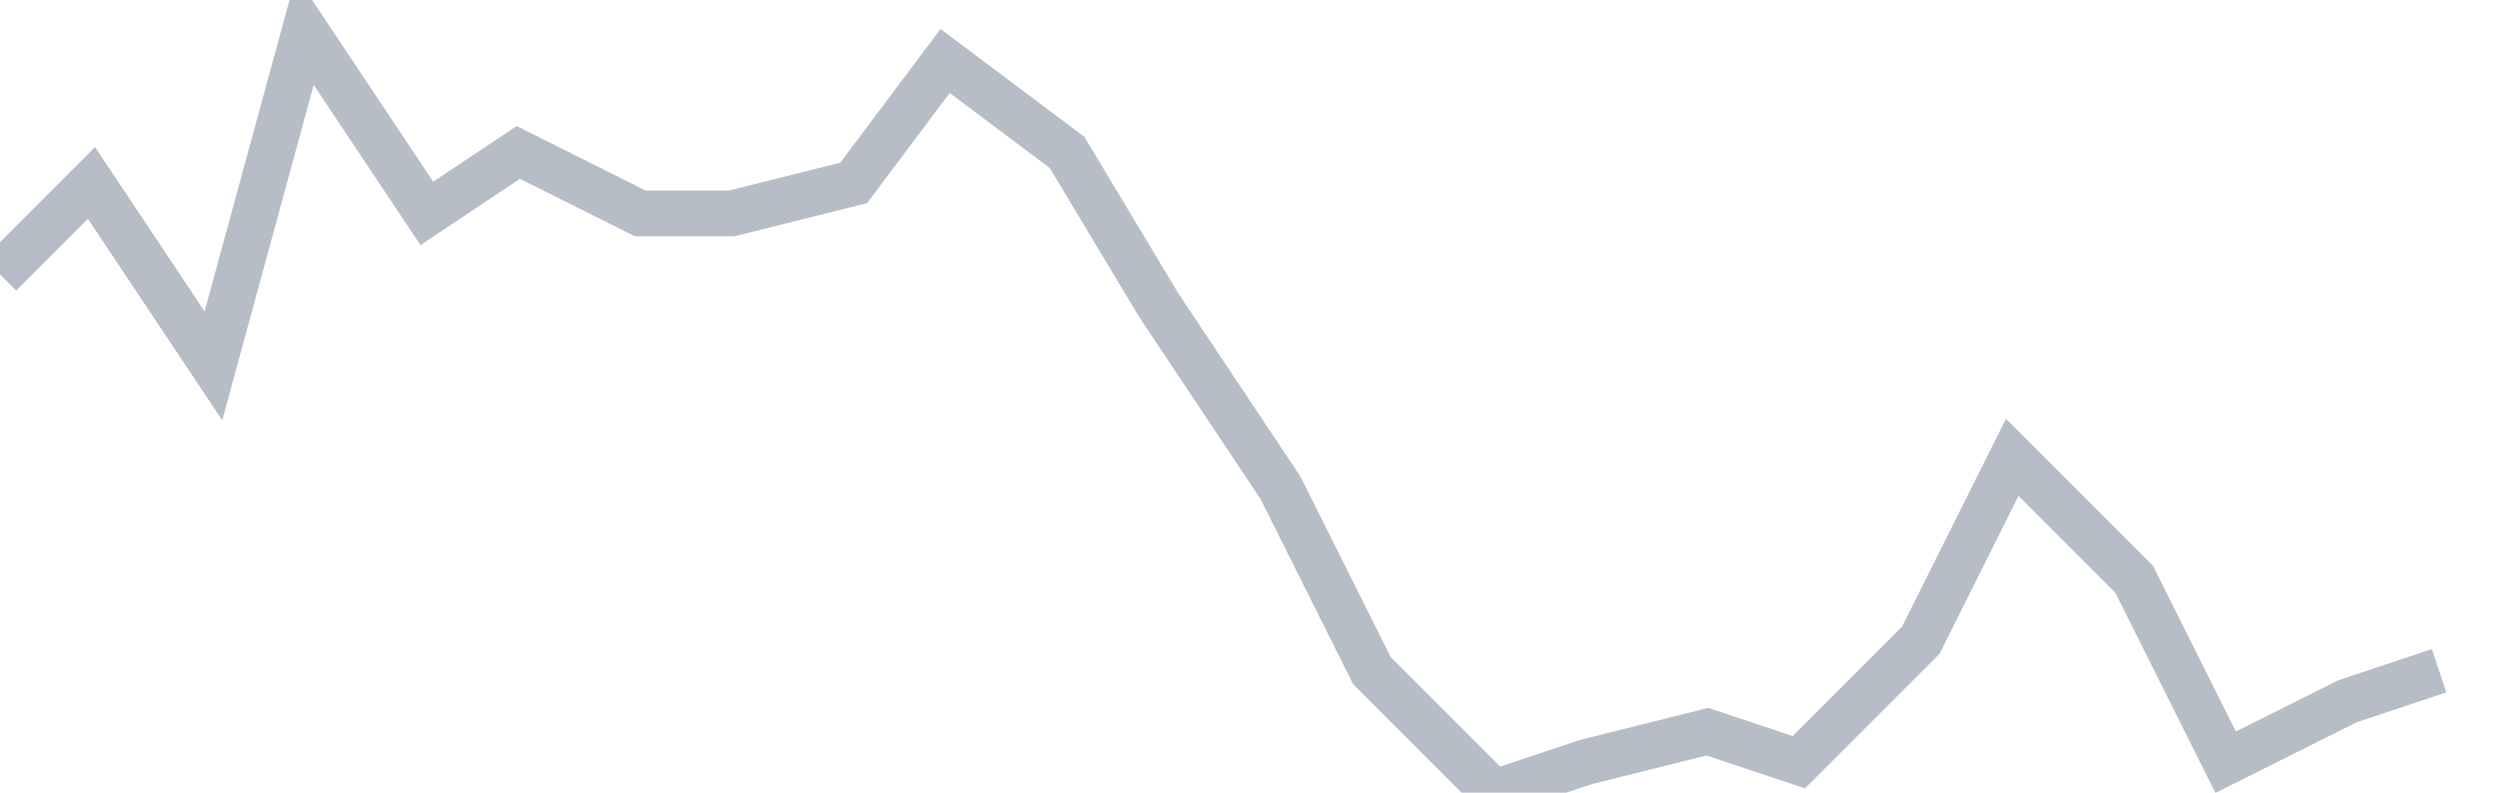 <svg width="82" height="26" fill="none" xmlns="http://www.w3.org/2000/svg"><path d="M0 9l3-3 4 6 3-11 4 6 3-2 4 2h3l4-1 3-4 4 3 3 5 4 6 3 6 4 4 3-1 4-1 3 1 4-4 3-6 4 4 3 6 4-2 3-1" stroke="#B7BDC6" stroke-width="1.5"/></svg>